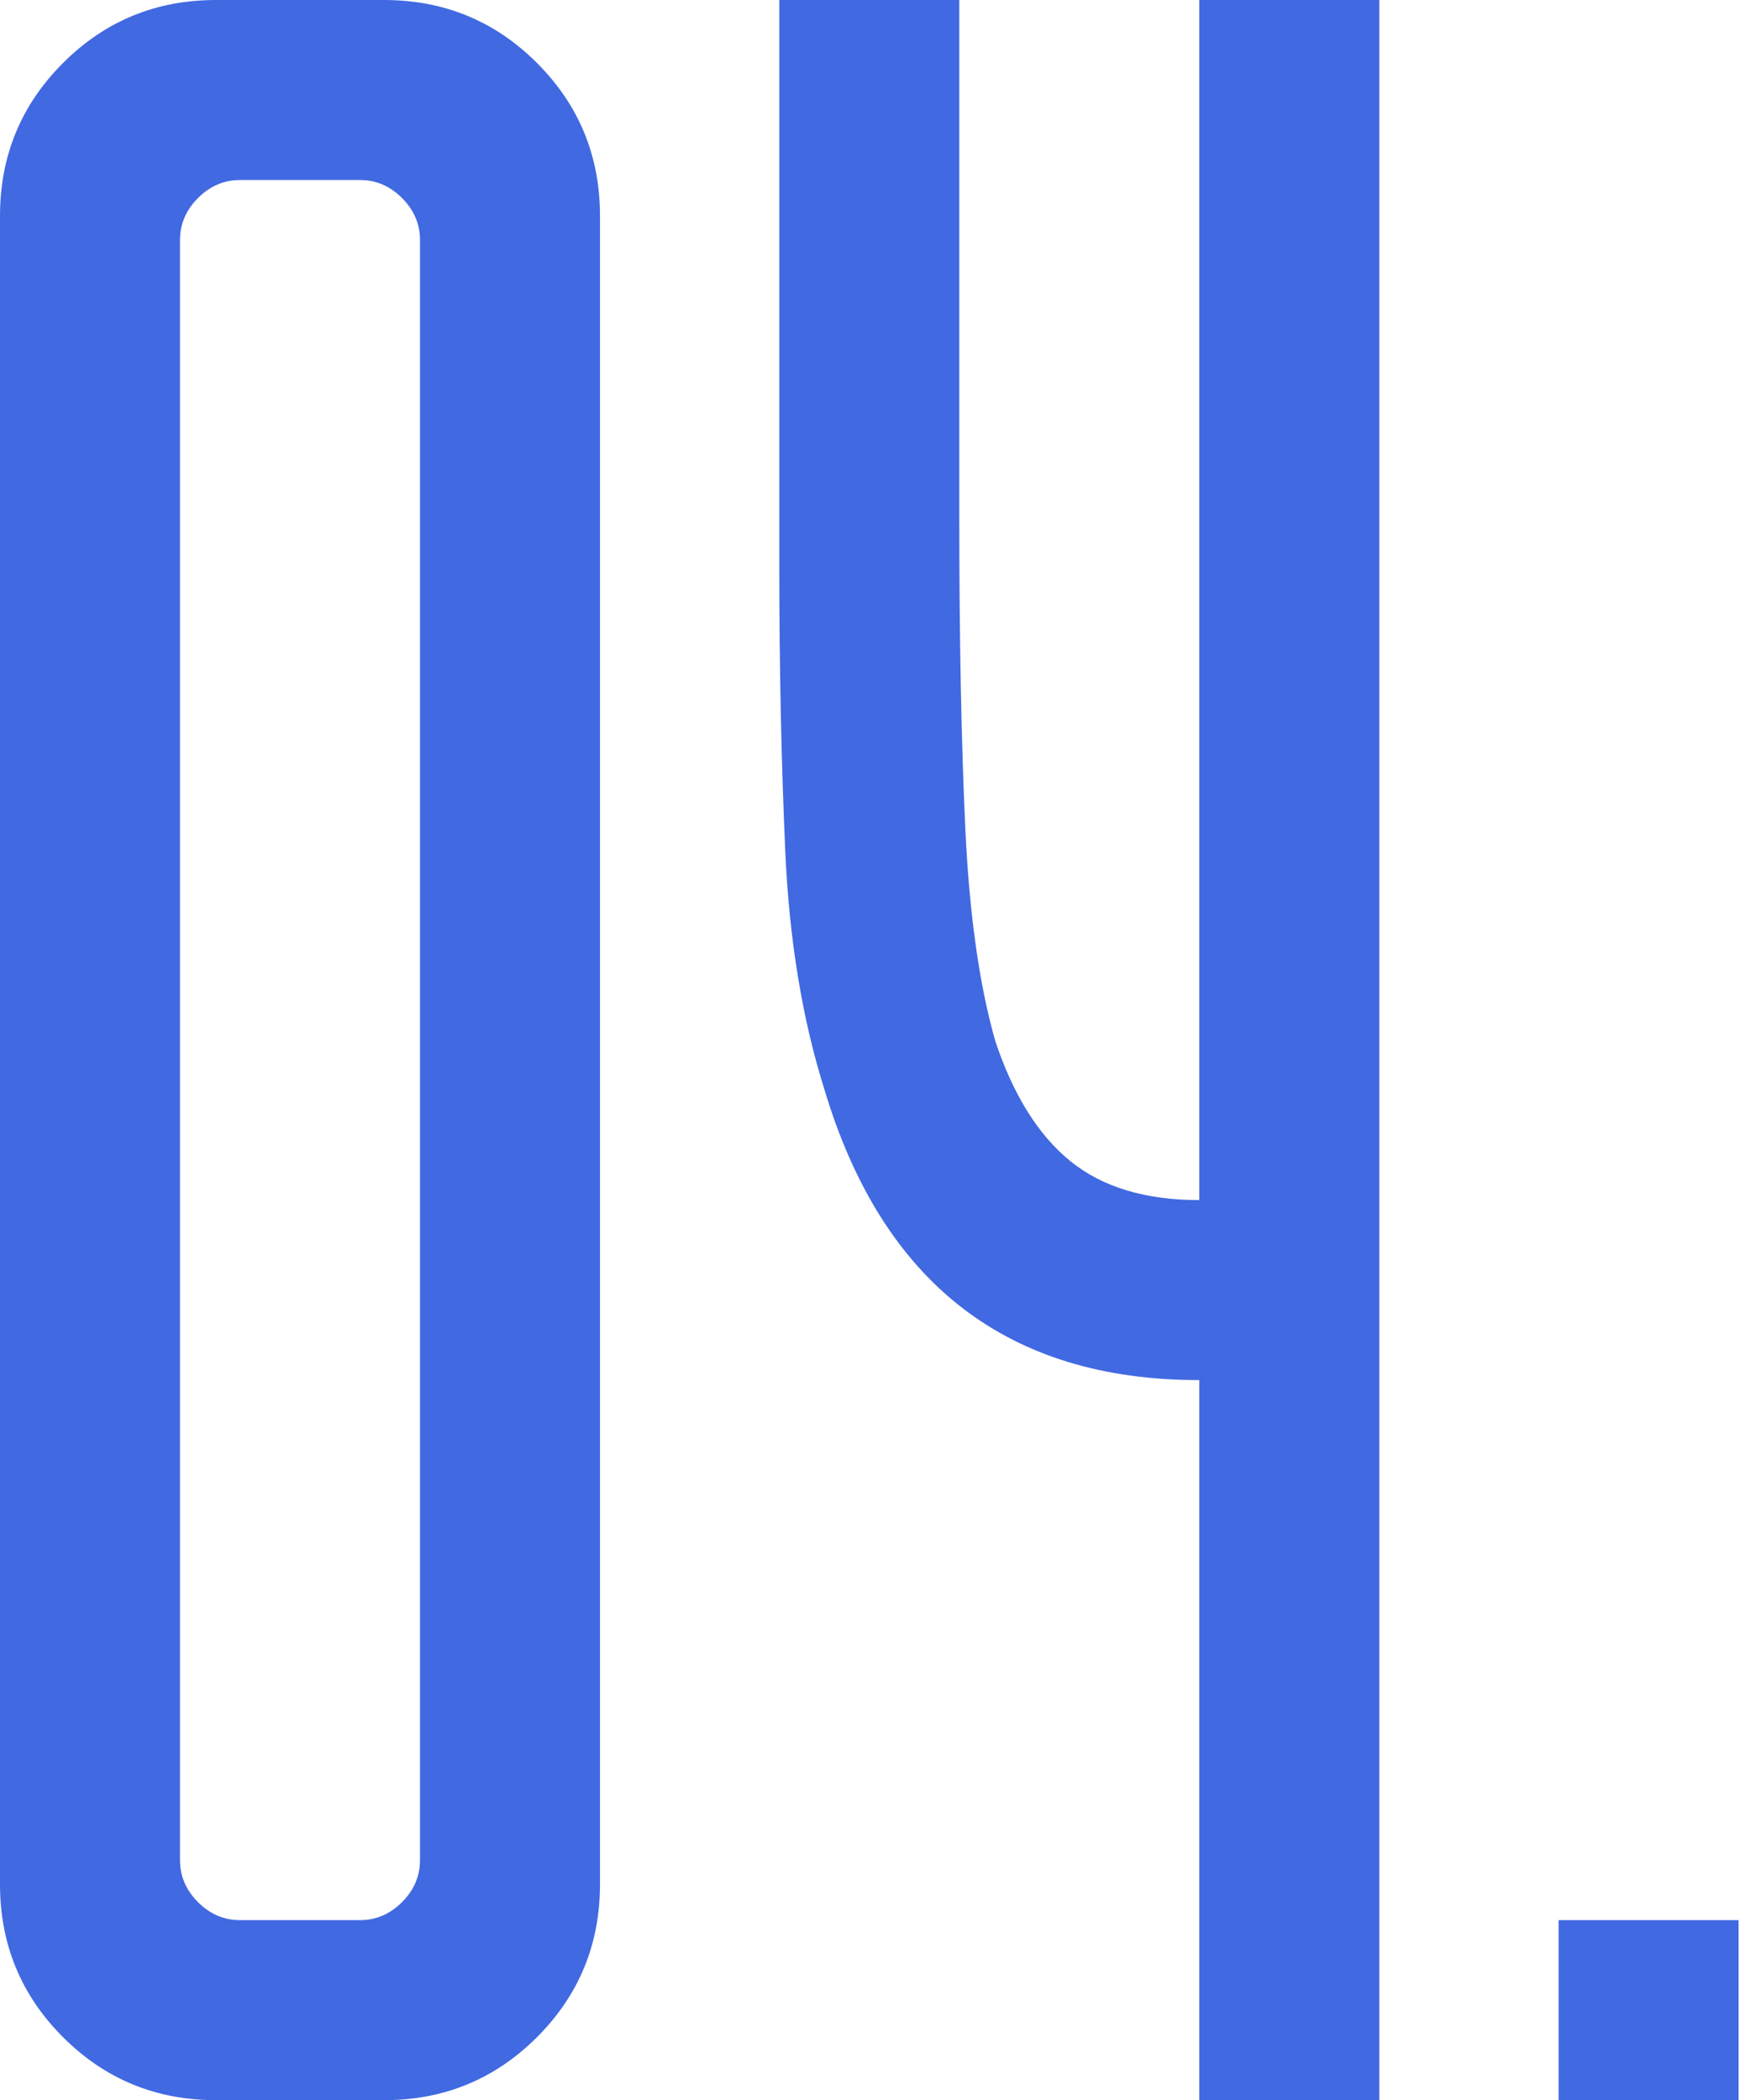 <?xml version="1.0" encoding="UTF-8"?> <svg xmlns="http://www.w3.org/2000/svg" width="116" height="140" viewBox="0 0 116 140" fill="none"> <path d="M14.4 -9.53674e-06H25.6C29.6 -9.53674e-06 33 1.4 35.8 4.2C38.6 7 40 10.4 40 14.4V125.6C40 129.6 38.6 133 35.8 135.8C33 138.6 29.6 140 25.6 140H14.4C10.4 140 7 138.6 4.2 135.8C1.4 133 0 129.6 0 125.6V14.4C0 10.4 1.4 7 4.2 4.2C7 1.4 10.4 -9.53674e-06 14.4 -9.53674e-06ZM16 128H24C25.067 128 26 127.6 26.8 126.8C27.6 126 28 125.067 28 124V16C28 14.933 27.6 14 26.8 13.2C26 12.4 25.067 12 24 12H16C14.933 12 14 12.4 13.2 13.2C12.4 14 12 14.933 12 16V124C12 125.067 12.4 126 13.2 126.8C14 127.6 14.933 128 16 128ZM51.953 37.8V-9.53674e-06H63.953V34.6C63.953 42.6 64.087 49.467 64.353 55.2C64.62 60.933 65.287 65.667 66.353 69.4C67.553 73 69.22 75.667 71.353 77.4C73.487 79.133 76.353 80 79.953 80V-9.53674e-06H91.953V140H79.953V92C67.153 92 58.82 85.533 54.953 72.6C53.486 67.933 52.62 62.667 52.353 56.8C52.087 50.8 51.953 44.467 51.953 37.8ZM115.906 128V140H103.906V128H115.906Z" fill="#4169E1"></path> </svg> 